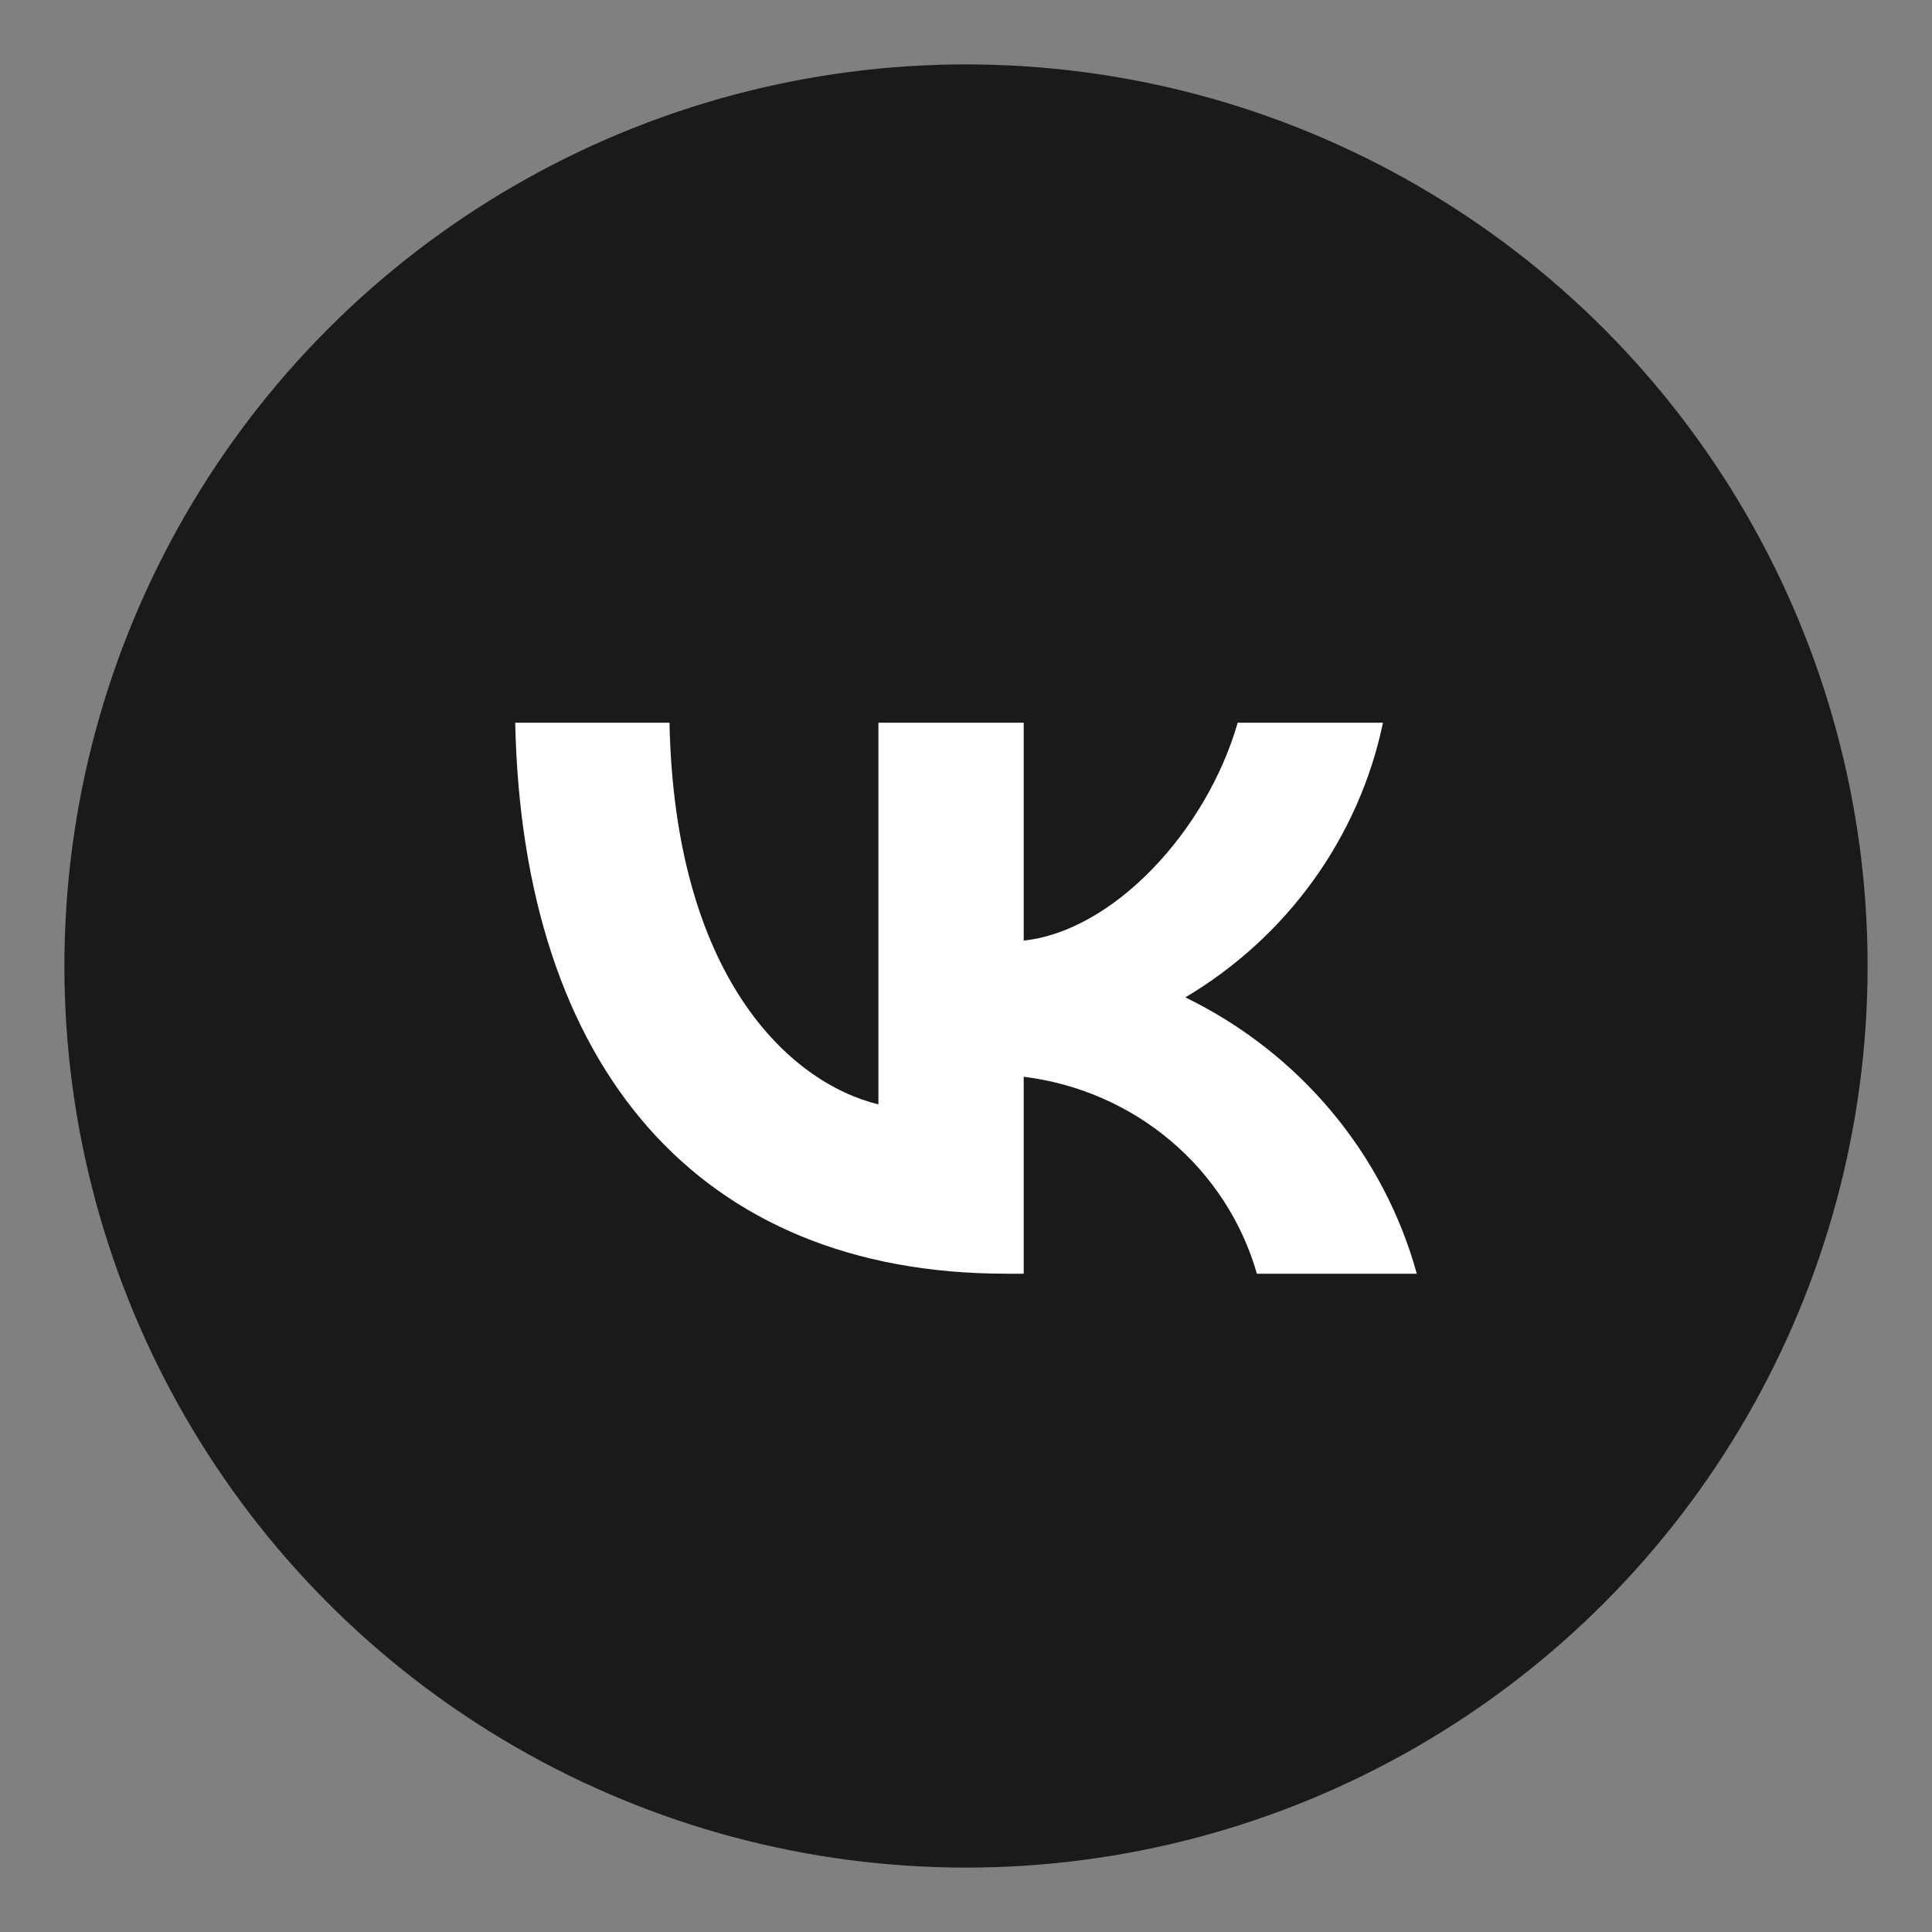 <?xml version="1.0" encoding="UTF-8"?> <svg xmlns="http://www.w3.org/2000/svg" width="30" height="30" viewBox="0 0 30 30" fill="none"><rect x="0" y="0" width="30" height="30" fill="#808080" stroke="none"/><circle cx="15" cy="15" r="14" fill="#1A1A1A"></circle><path d="M15.625 19.778C10.842 19.778 8.114 16.566 8 11.222H10.396C10.475 15.145 12.241 16.806 13.64 17.149V11.222H15.896V14.605C17.278 14.46 18.73 12.918 19.219 11.222H21.475C21.291 12.102 20.923 12.934 20.395 13.668C19.867 14.402 19.19 15.021 18.406 15.487C19.281 15.913 20.053 16.515 20.673 17.255C21.292 17.994 21.745 18.854 22 19.778H19.517C19.287 18.976 18.822 18.258 18.178 17.714C17.534 17.17 16.74 16.824 15.896 16.72V19.778H15.625Z" fill="white"></path></svg> 